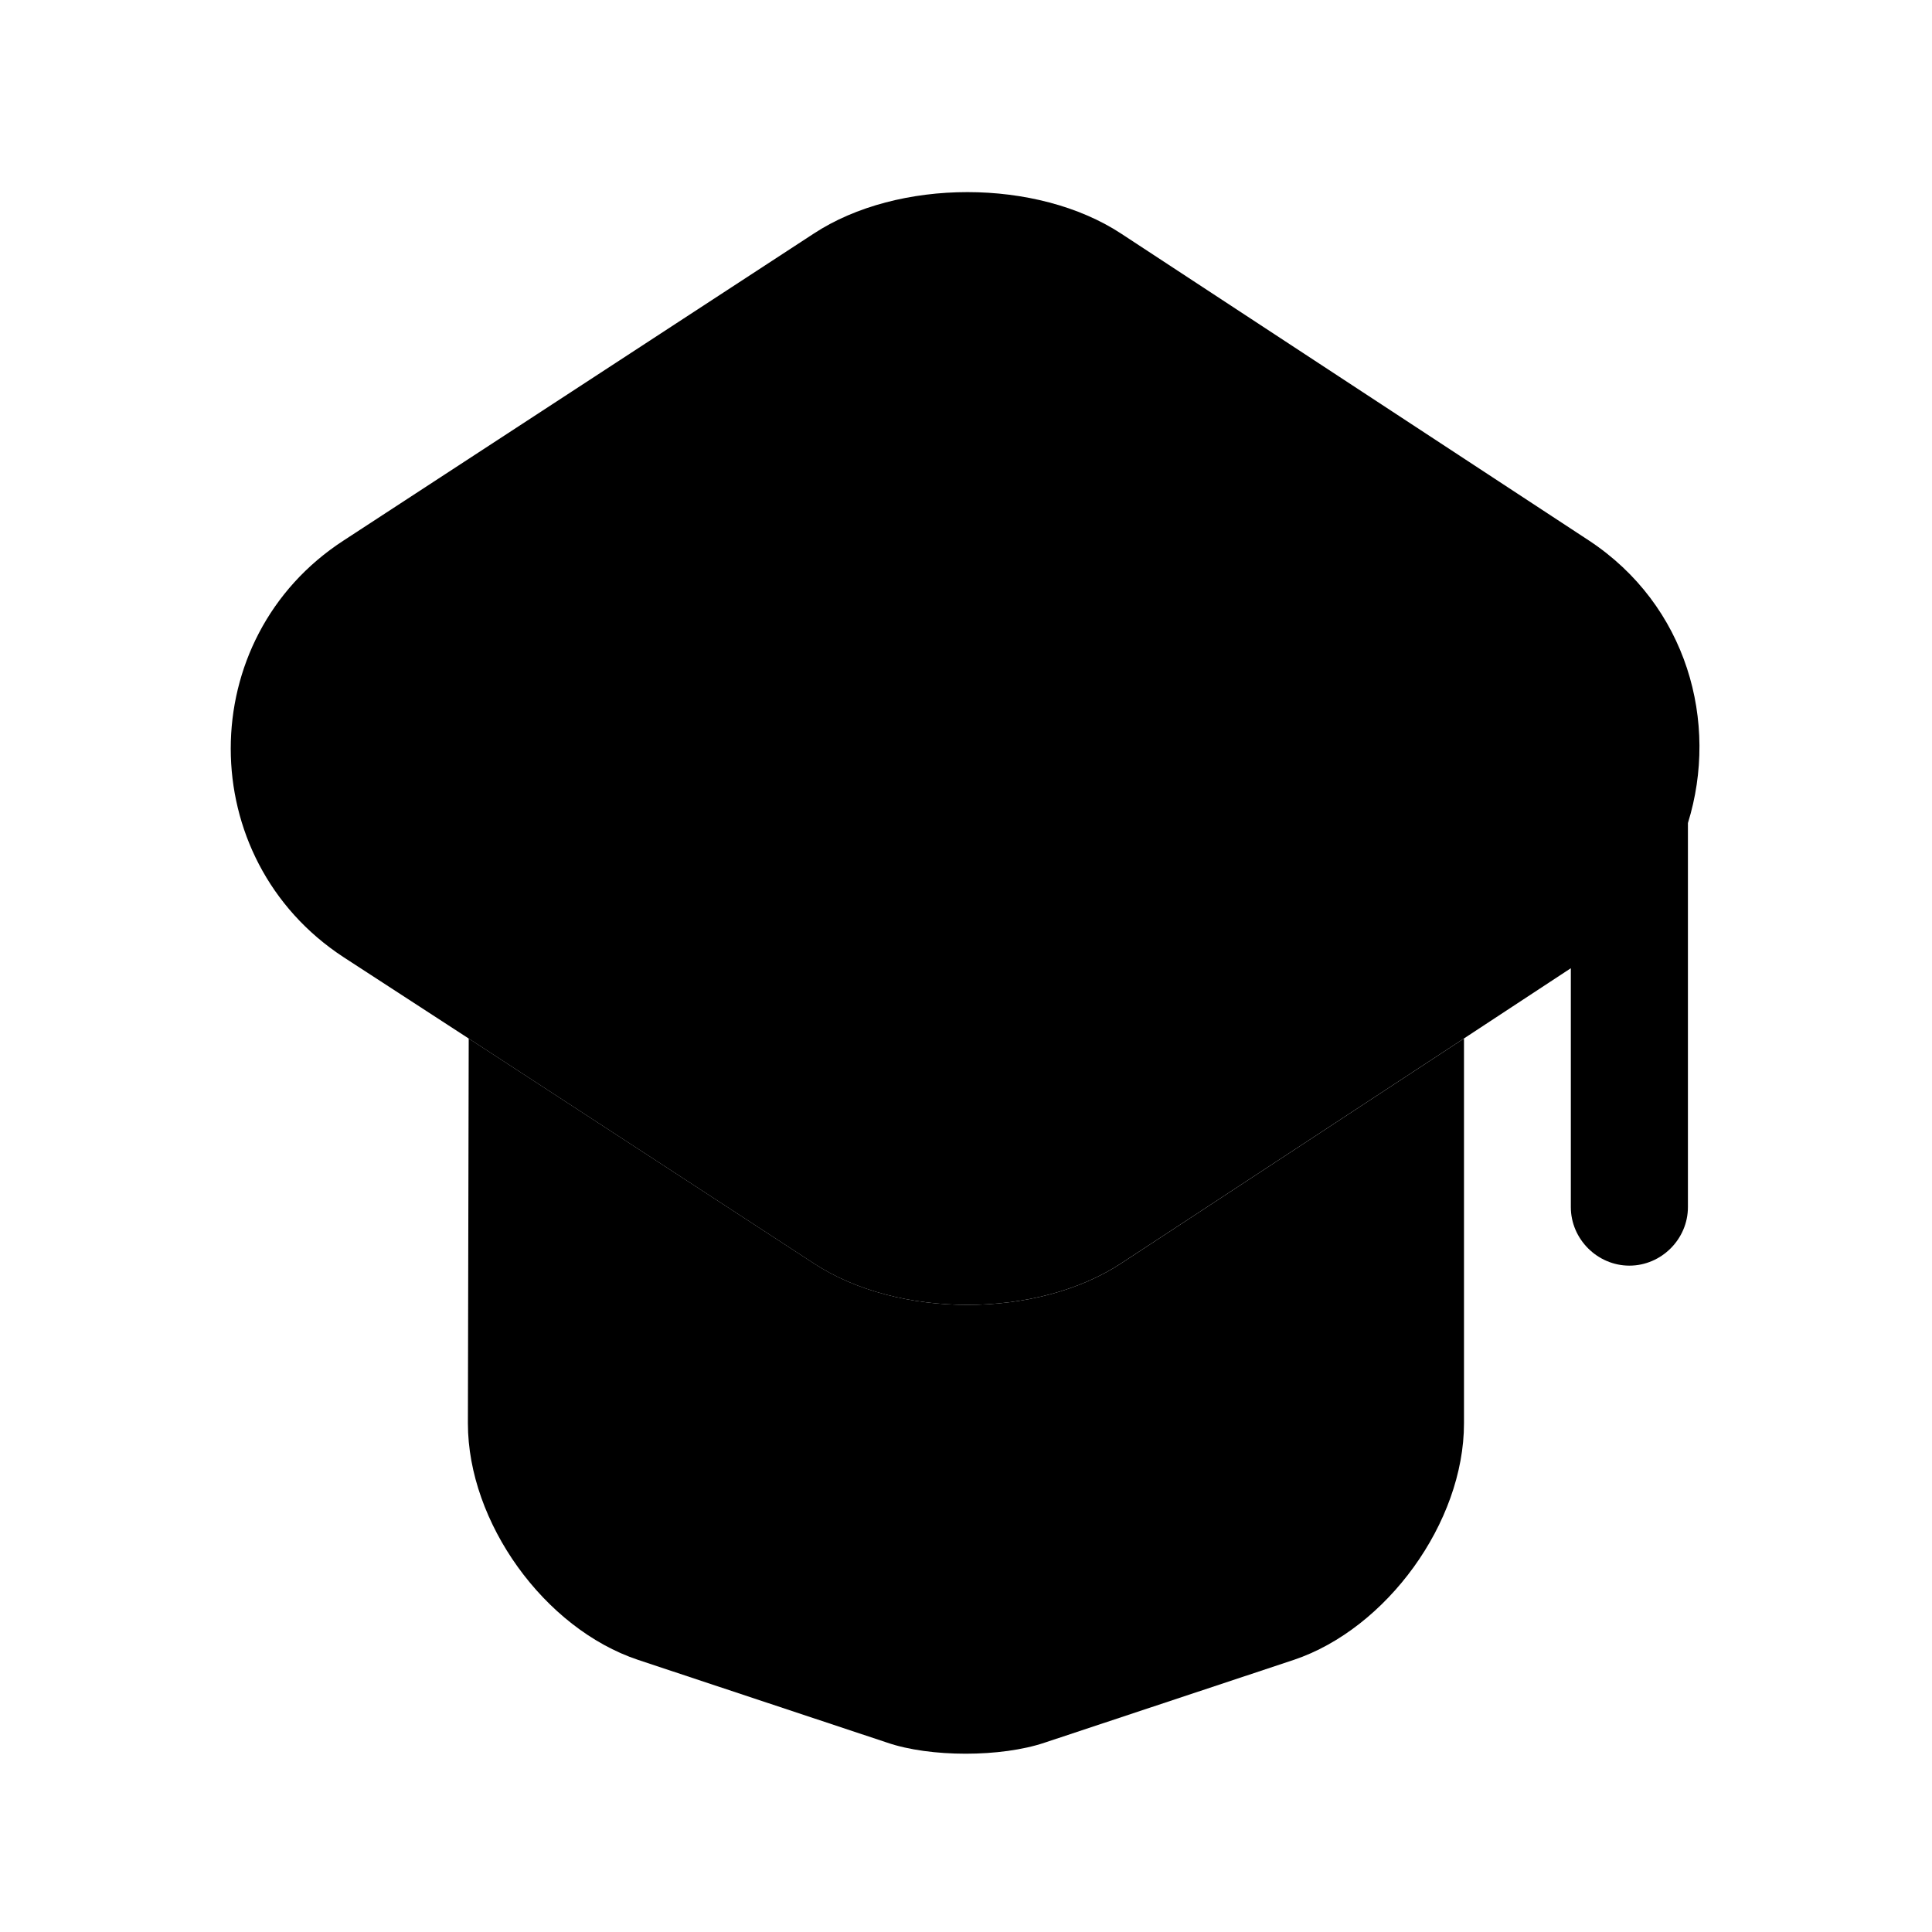 <?xml version="1.0" encoding="UTF-8"?>
<svg xmlns="http://www.w3.org/2000/svg" width="33" height="33" viewBox="0 0 33 33" fill="none">
  <path opacity="0.4" d="M25.006 17.738V24.312C25.006 26.005 23.686 27.818 22.099 28.352L17.846 29.765C17.099 30.018 15.886 30.018 15.152 29.765L10.899 28.352C9.299 27.818 7.992 26.005 7.992 24.312L8.006 17.738L13.899 21.578C15.339 22.525 17.712 22.525 19.152 21.578L25.006 17.738Z" fill="#EB6A23" style="fill:#EB6A23;fill:color(display-p3 0.922 0.416 0.137);fill-opacity:1;"></path>
  <path d="M27.138 9.231L19.151 3.991C17.711 3.045 15.338 3.045 13.898 3.991L5.871 9.231C3.298 10.898 3.298 14.671 5.871 16.351L8.005 17.738L13.898 21.578C15.338 22.525 17.711 22.525 19.151 21.578L25.005 17.738L26.831 16.538V20.618C26.831 21.165 27.285 21.618 27.831 21.618C28.378 21.618 28.831 21.165 28.831 20.618V14.058C29.365 12.338 28.818 10.338 27.138 9.231Z" fill="#EB6A23" style="fill:#EB6A23;fill:color(display-p3 0.922 0.416 0.137);fill-opacity:1;"></path>
</svg>
